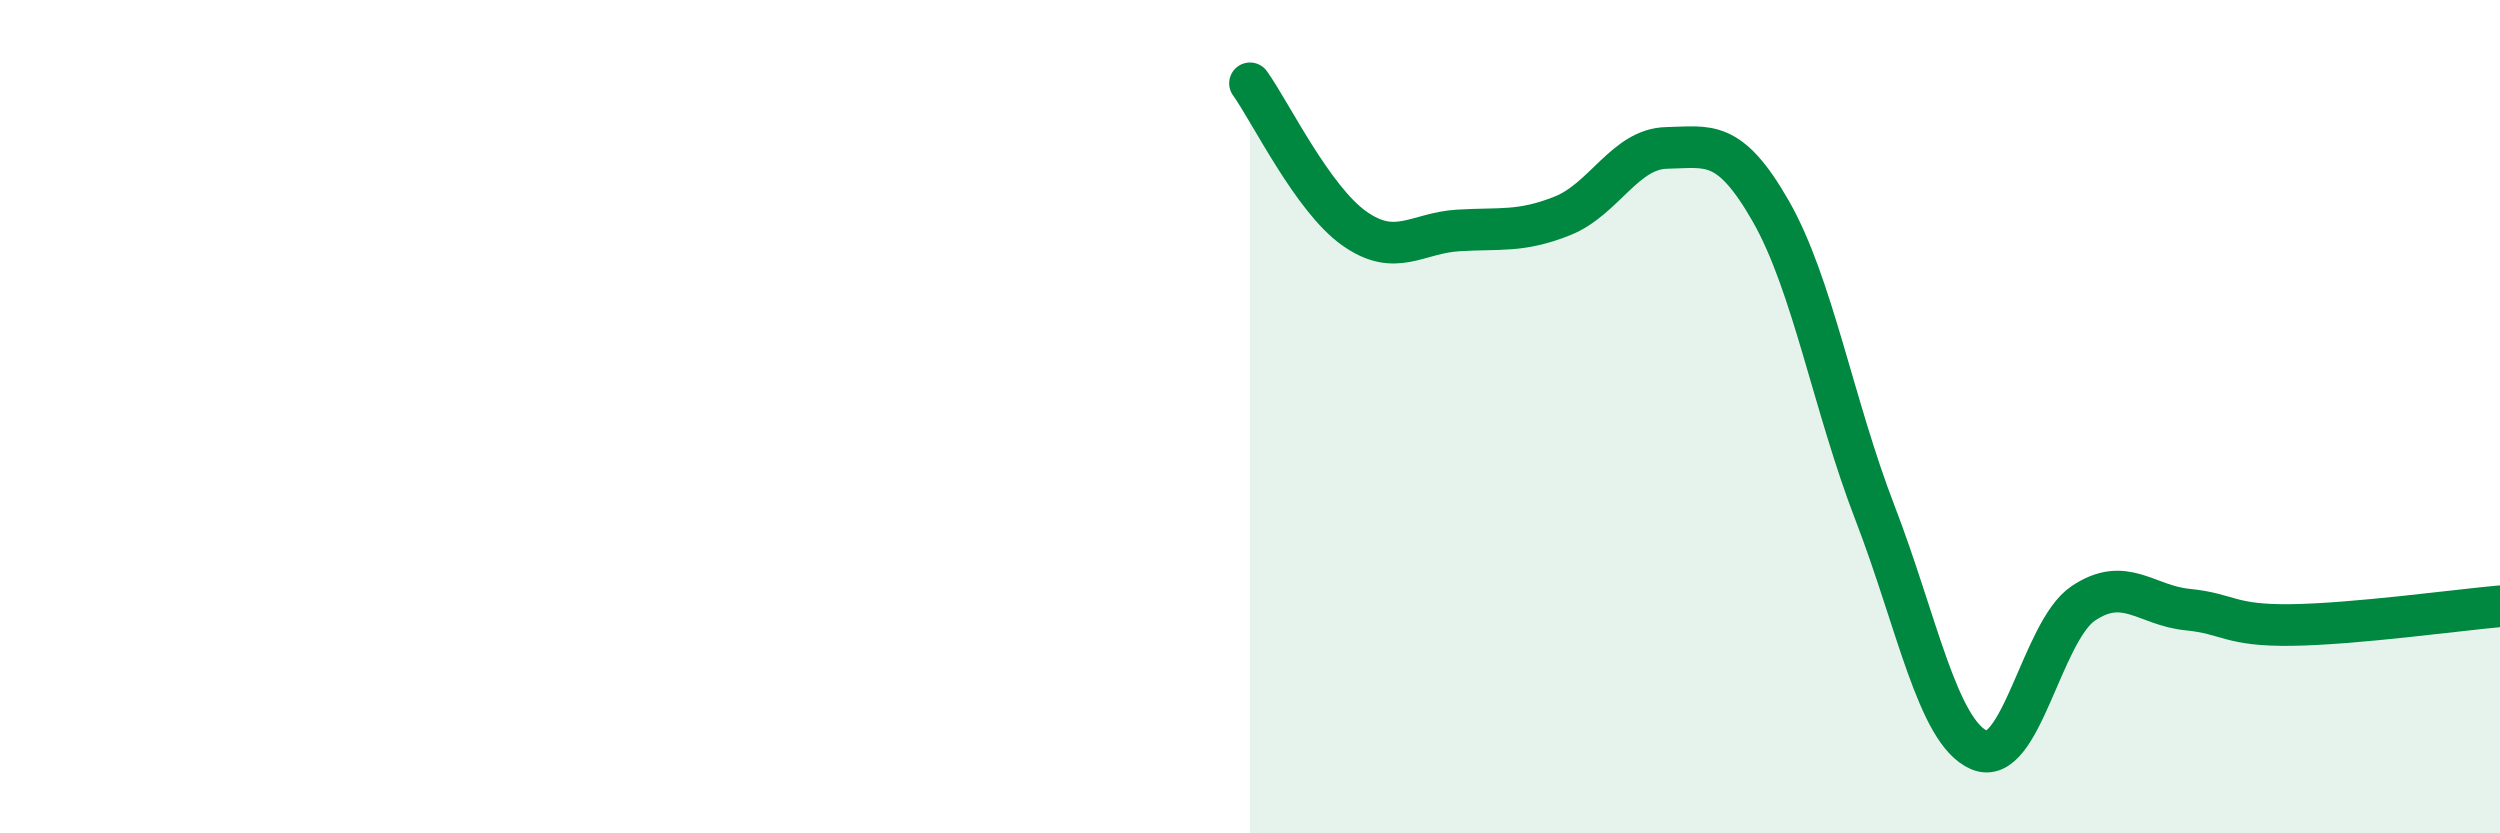 
    <svg width="60" height="20" viewBox="0 0 60 20" xmlns="http://www.w3.org/2000/svg">
      <path
        d="M 30,2 C 30.5,2.7 31.5,4.77 32.5,5.48 C 33.5,6.19 34,5.59 35,5.53 C 36,5.47 36.5,5.58 37.5,5.18 C 38.5,4.78 39,3.57 40,3.55 C 41,3.53 41.5,3.32 42.5,5.07 C 43.5,6.82 44,9.72 45,12.31 C 46,14.9 46.5,17.57 47.5,18 C 48.5,18.43 49,15.15 50,14.48 C 51,13.81 51.5,14.53 52.5,14.63 C 53.5,14.73 53.5,15.02 55,15 C 56.5,14.98 59,14.64 60,14.55L60 20L30 20Z"
        fill="#008740"
        opacity="0.1"
        stroke-linecap="round"
        stroke-linejoin="round"
      />
      <path
        d="M 30,2 C 30.5,2.7 31.5,4.77 32.5,5.48 C 33.5,6.19 34,5.59 35,5.53 C 36,5.47 36.5,5.58 37.5,5.18 C 38.5,4.78 39,3.57 40,3.55 C 41,3.53 41.5,3.32 42.5,5.07 C 43.5,6.82 44,9.72 45,12.31 C 46,14.9 46.5,17.57 47.5,18 C 48.5,18.43 49,15.15 50,14.48 C 51,13.81 51.5,14.53 52.5,14.63 C 53.5,14.73 53.5,15.02 55,15 C 56.5,14.98 59,14.64 60,14.55"
        stroke="#008740"
        stroke-width="1"
        fill="none"
        stroke-linecap="round"
        stroke-linejoin="round"
      />
    </svg>
  